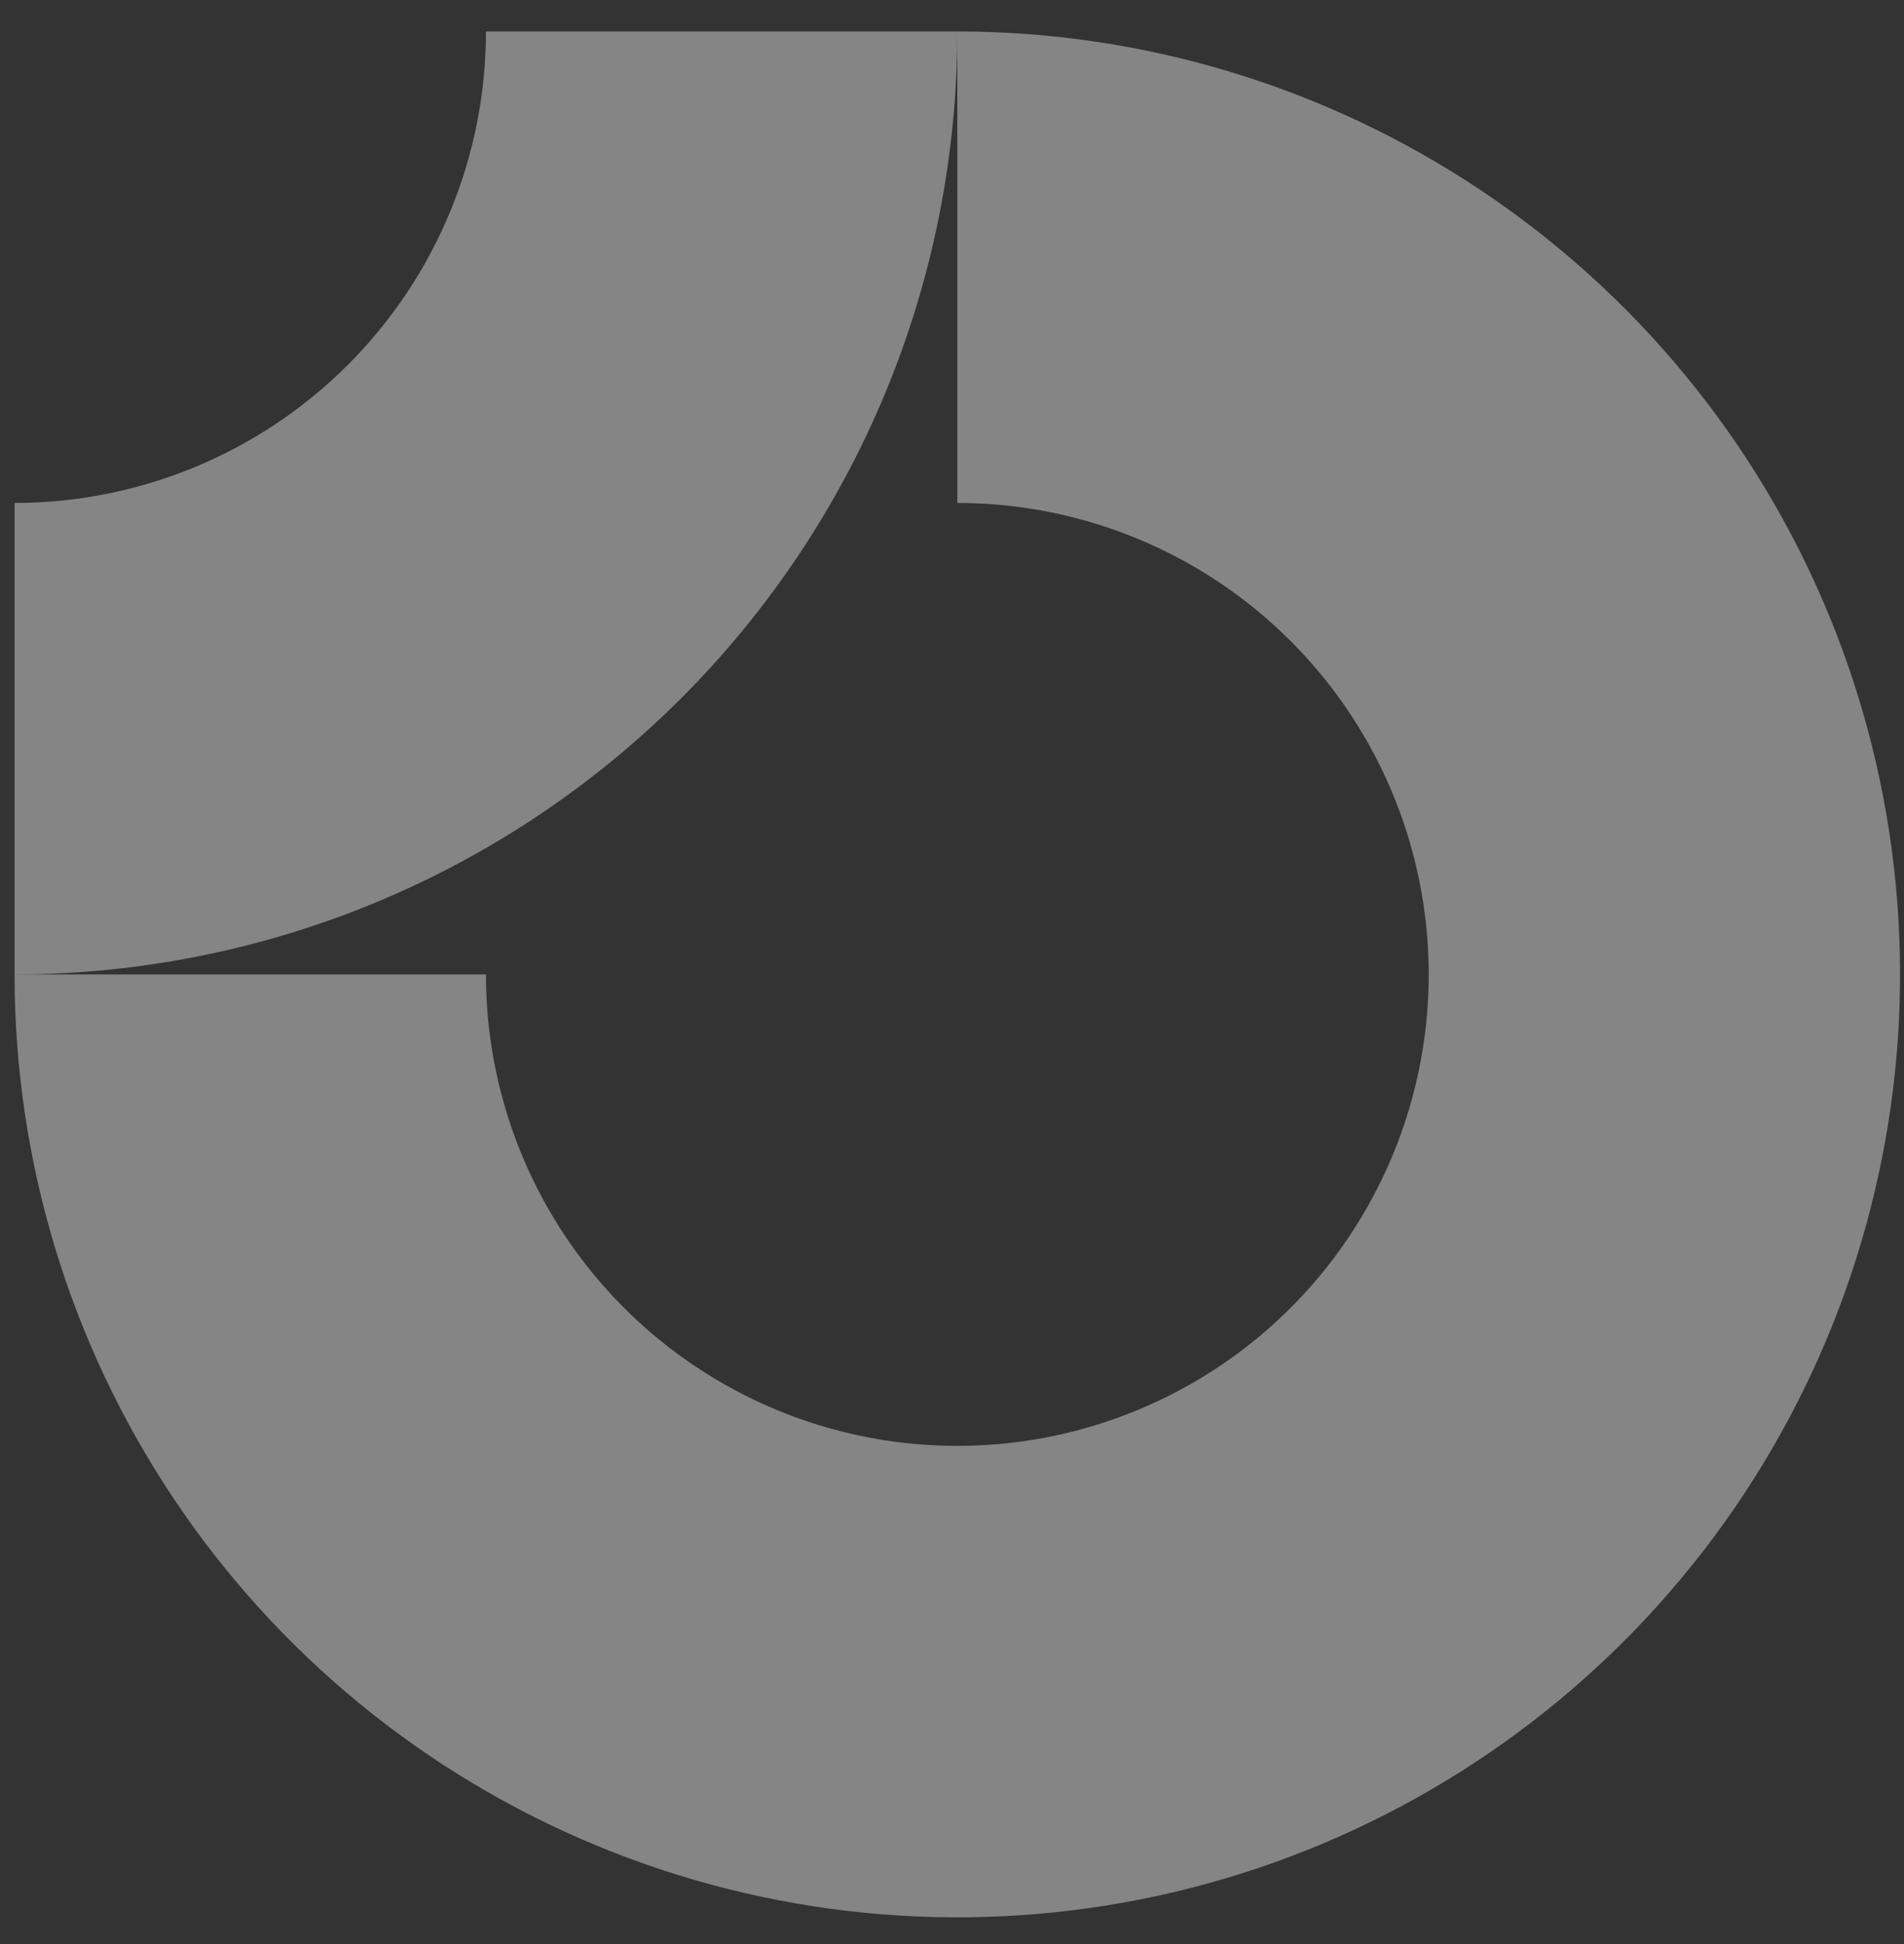 <svg width="48" height="49" viewBox="0 0 48 49" fill="none" xmlns="http://www.w3.org/2000/svg">
<rect x="0" y="0" width="48" height="49" fill="#333333" stroke="none"/>
<g clip-path="url(#clip0_11203_387)">
<path fill-rule="evenodd" clip-rule="evenodd" d="M30.736 14.679C28.782 13.373 26.484 12.677 24.134 12.677V0.793C28.834 0.793 33.43 2.187 37.338 4.799C41.246 7.41 44.293 11.122 46.092 15.465C47.89 19.807 48.361 24.586 47.444 29.197C46.527 33.807 44.263 38.042 40.94 41.365C37.616 44.689 33.381 46.953 28.771 47.87C24.16 48.787 19.381 48.316 15.039 46.517C10.696 44.719 6.984 41.672 4.373 37.764C1.761 33.855 0.367 29.26 0.367 24.56H12.251C12.251 26.91 12.947 29.208 14.253 31.162C15.559 33.116 17.415 34.639 19.586 35.539C21.758 36.438 24.147 36.673 26.452 36.215C28.757 35.756 30.875 34.625 32.537 32.963C34.199 31.301 35.331 29.183 35.789 26.878C36.248 24.573 36.012 22.184 35.113 20.012C34.213 17.841 32.69 15.985 30.736 14.679Z" fill="white" fill-opacity="0.4"/>
<path fill-rule="evenodd" clip-rule="evenodd" d="M12.251 0.793C12.251 2.354 11.943 3.899 11.346 5.341C10.749 6.782 9.873 8.092 8.77 9.196C7.667 10.299 6.357 11.175 4.915 11.772C3.473 12.369 1.928 12.677 0.367 12.677L0.367 24.56C3.488 24.56 6.579 23.945 9.462 22.751C12.346 21.556 14.966 19.806 17.173 17.599C19.38 15.392 21.13 12.772 22.325 9.888C23.519 7.005 24.134 3.914 24.134 0.793L12.251 0.793Z" fill="white" fill-opacity="0.4"/>
</g>
<defs>
<clipPath id="clip0_11203_387">
<rect width="47.533" height="47.533" fill="white" transform="translate(0.367 0.793)"/>
</clipPath>
</defs>
</svg>
